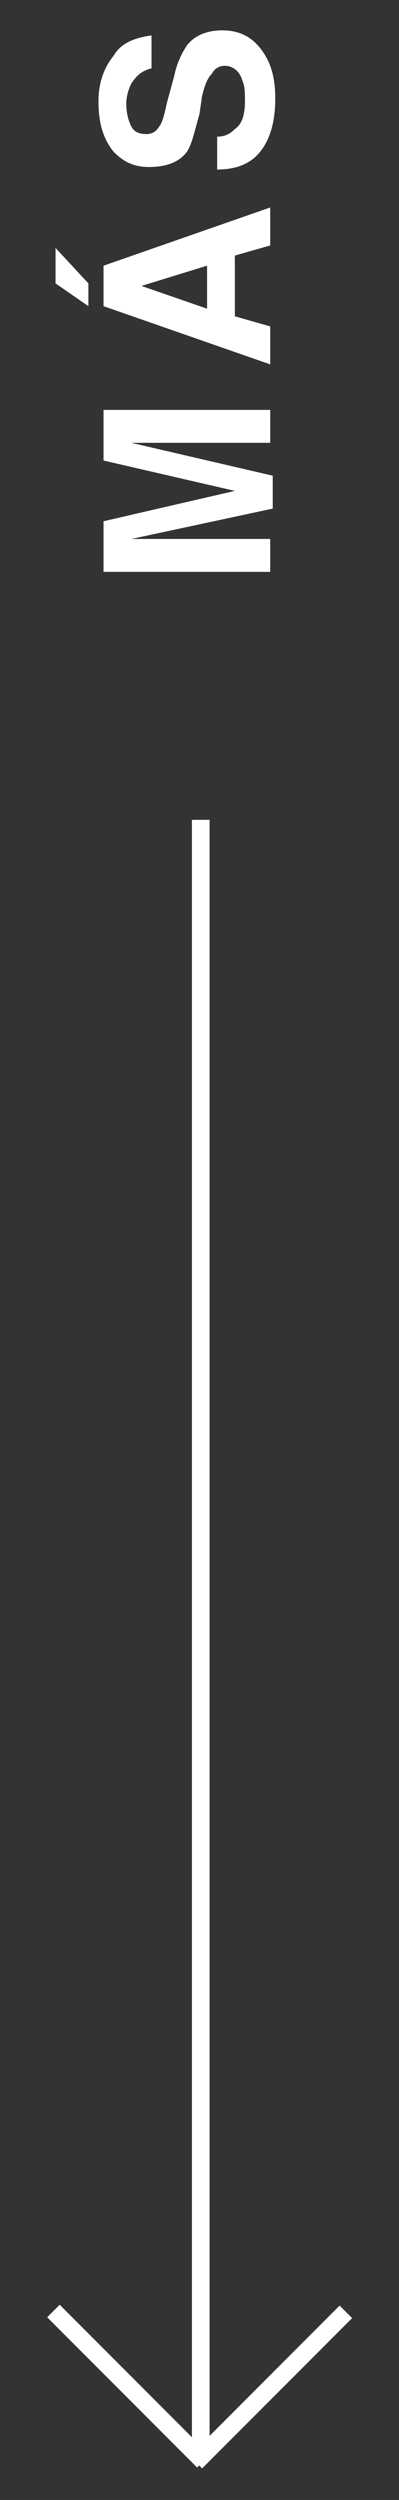 <svg xmlns="http://www.w3.org/2000/svg" xmlns:xlink="http://www.w3.org/1999/xlink" id="Capa_1" x="0px" y="0px" viewBox="0 0 15.8 98.8" style="enable-background:new 0 0 15.8 98.8;" xml:space="preserve"><rect x="0" y="0" width="15.8" height="98.8" fill="#333333" stroke="none"/> <style type="text/css"> .st0{fill:#FFFFFF;} </style> <g> <g> <path class="st0" d="M4.1,18.2v-2h6.6v1.3H6.2c-0.1,0-0.3,0-0.5,0c-0.2,0-0.4,0-0.5,0l5.6,1.3v1.3l-5.6,1.2c0.1,0,0.3,0,0.5,0 c0.2,0,0.4,0,0.5,0h4.5v1.3H4.1v-2l5.2-1.2L4.1,18.2z"></path> <path class="st0" d="M2.2,9.8l1.3,1.4v0.9l-1.3-0.9V9.8z M4.1,12.1v-1.6l6.6-2.3v1.5l-1.4,0.4v2.4l1.4,0.4v1.5L4.1,12.1z M8.2,12.2v-1.7l-2.6,0.8L8.2,12.2z"></path> <path class="st0" d="M8.6,5.4c0.3,0,0.5-0.1,0.7-0.3C9.6,4.9,9.7,4.5,9.7,4c0-0.3,0-0.6-0.1-0.8C9.5,2.8,9.2,2.6,8.9,2.6 c-0.2,0-0.4,0.1-0.5,0.3C8.2,3.1,8.1,3.4,8,3.8L7.9,4.5C7.7,5.2,7.6,5.7,7.4,6C7.1,6.4,6.6,6.6,5.9,6.6C5.3,6.6,4.9,6.4,4.5,6 C4.1,5.5,3.9,4.9,3.9,4c0-0.7,0.2-1.3,0.6-1.8C4.8,1.7,5.3,1.5,6,1.4v1.3C5.6,2.8,5.4,3,5.2,3.3C5.1,3.5,5,3.8,5,4.1 C5,4.5,5.1,4.8,5.2,5c0.1,0.2,0.3,0.3,0.6,0.3c0.2,0,0.4-0.1,0.5-0.3c0.1-0.1,0.2-0.4,0.3-0.9L6.9,3C7,2.5,7.2,2.1,7.4,1.8 c0.3-0.4,0.8-0.6,1.4-0.6c0.6,0,1.1,0.2,1.5,0.7c0.4,0.5,0.6,1.1,0.6,2c0,0.9-0.2,1.6-0.6,2.1C9.9,6.5,9.3,6.7,8.6,6.7V5.4z"></path> </g> <g> <rect x="7.6" y="32.4" class="st0" width="0.7" height="64.7"></rect> <rect x="4.8" y="90.1" transform="matrix(0.707 -0.707 0.707 0.707 -65.226 31.272)" class="st0" width="0.7" height="8.4"></rect> <rect x="6.5" y="94" transform="matrix(0.707 -0.707 0.707 0.707 -63.544 35.194)" class="st0" width="8.4" height="0.7"></rect> </g> </g> </svg>